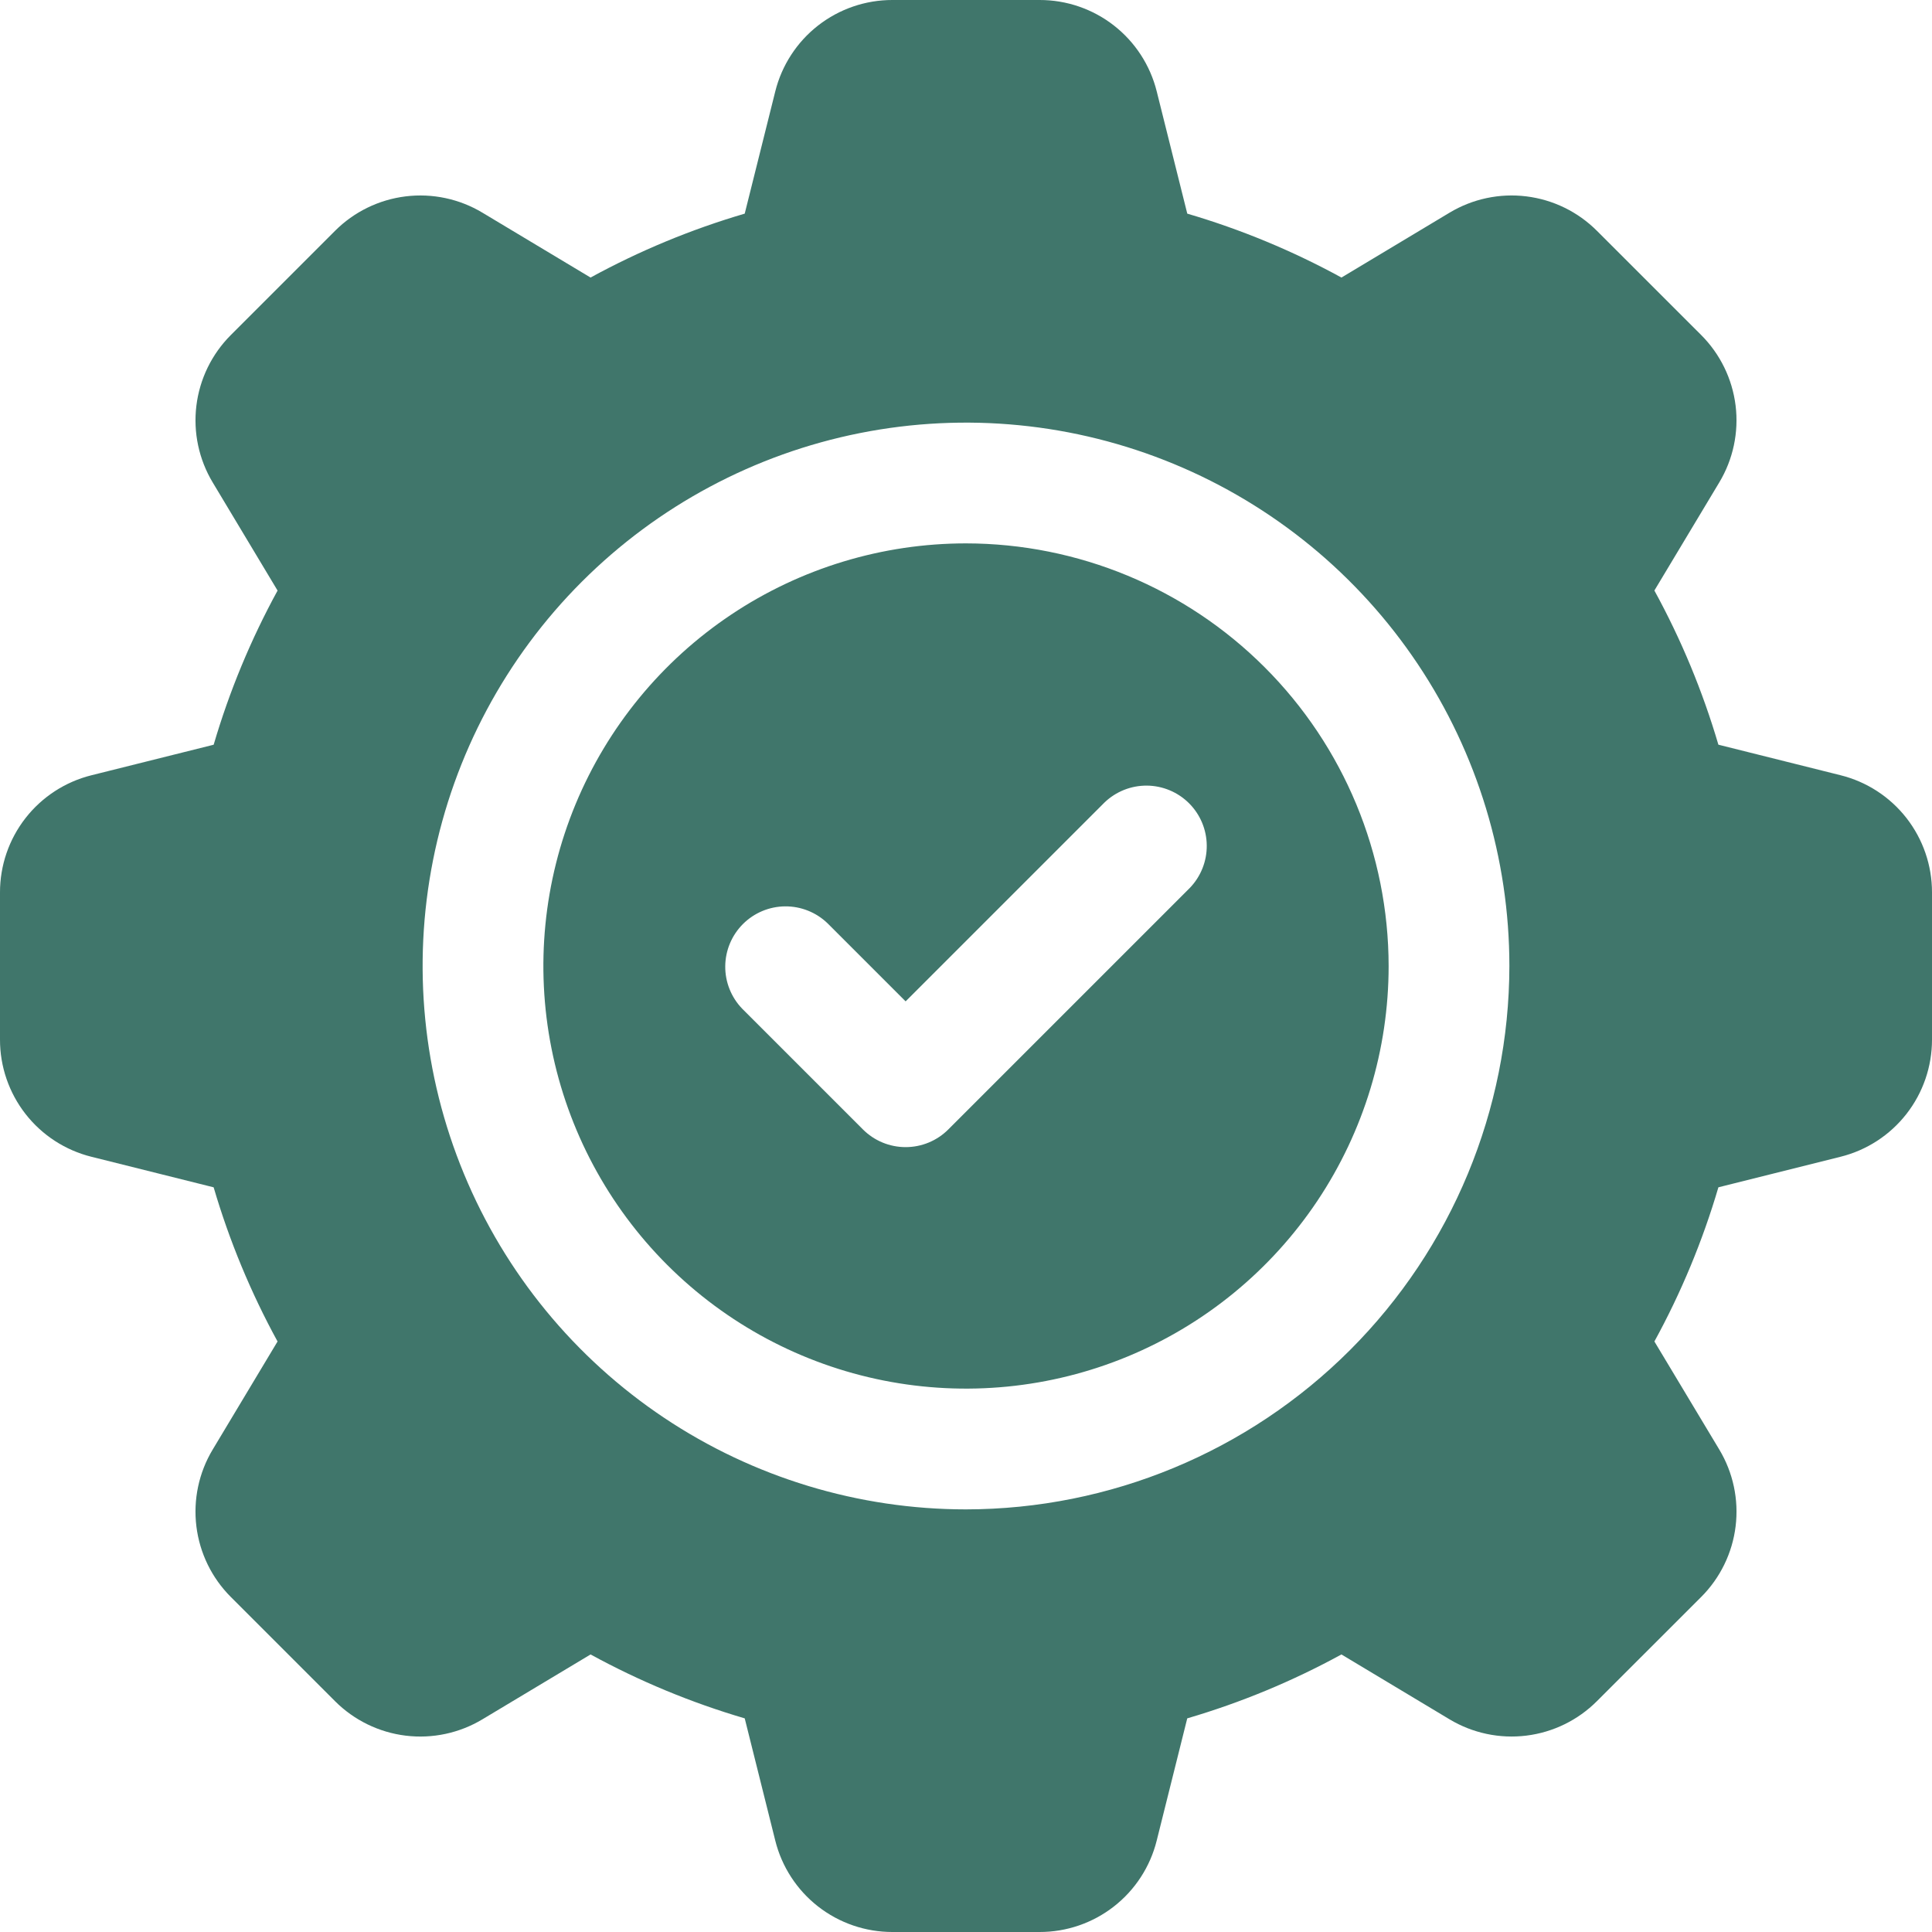 <?xml version="1.0" encoding="UTF-8"?>
<svg xmlns="http://www.w3.org/2000/svg" width="150" height="150" viewBox="0 0 150 150" fill="none">
  <path d="M75 42.188C68.51 42.188 62.166 44.112 56.77 47.717C51.374 51.323 47.169 56.447 44.685 62.443C42.202 68.439 41.552 75.036 42.818 81.401C44.084 87.766 47.209 93.613 51.798 98.202C56.387 102.791 62.234 105.916 68.599 107.182C74.964 108.448 81.561 107.798 87.557 105.315C93.552 102.831 98.677 98.626 102.283 93.23C105.888 87.834 107.813 81.49 107.813 75C107.803 66.301 104.343 57.96 98.191 51.809C92.04 45.657 83.7 42.197 75 42.188ZM92.377 68.939L73.627 87.689C73.192 88.124 72.675 88.47 72.106 88.706C71.538 88.941 70.928 89.062 70.312 89.062C69.697 89.062 69.088 88.941 68.519 88.706C67.95 88.47 67.433 88.124 66.998 87.689L57.623 78.314C56.77 77.43 56.297 76.246 56.308 75.017C56.319 73.788 56.812 72.612 57.681 71.743C58.55 70.874 59.725 70.381 60.954 70.37C62.183 70.36 63.367 70.832 64.252 71.686L70.312 77.746L85.748 62.311C86.632 61.457 87.817 60.985 89.046 60.995C90.275 61.006 91.45 61.499 92.32 62.368C93.189 63.237 93.682 64.413 93.692 65.642C93.703 66.871 93.23 68.055 92.377 68.939Z" fill="#40766B"></path>
  <path d="M142.896 60.188L133.415 57.817C132.193 53.661 130.527 49.648 128.446 45.848L133.482 37.458C134.56 35.665 135.006 33.564 134.751 31.488C134.495 29.412 133.552 27.482 132.072 26.004L123.99 17.926C122.513 16.445 120.582 15.502 118.506 15.246C116.43 14.99 114.329 15.438 112.537 16.516L104.151 21.549C100.35 19.47 96.337 17.807 92.18 16.587L89.809 7.1C89.304 5.07 88.134 3.268 86.485 1.981C84.837 0.694 82.805 -0.003 80.713 1.11975e-05H69.285C67.194 -0.002 65.163 0.696 63.514 1.982C61.866 3.269 60.696 5.071 60.191 7.1L57.82 16.587C53.664 17.807 49.651 19.471 45.85 21.549L37.459 16.514C35.667 15.437 33.566 14.991 31.49 15.247C29.415 15.503 27.485 16.446 26.008 17.926L17.924 26.01C16.445 27.488 15.503 29.418 15.248 31.493C14.993 33.569 15.44 35.669 16.517 37.461L21.551 45.852C19.473 49.652 17.809 53.664 16.589 57.82L7.101 60.191C5.072 60.696 3.27 61.866 1.983 63.514C0.696 65.162 -0.002 67.194 9.61913e-06 69.285V80.715C-0.003 82.807 0.695 84.839 1.981 86.488C3.268 88.137 5.07 89.307 7.1 89.812L16.587 92.183C17.808 96.339 19.471 100.352 21.549 104.152L16.514 112.543C15.437 114.335 14.992 116.436 15.248 118.511C15.504 120.587 16.446 122.516 17.926 123.994L26.01 132.078C27.487 133.557 29.418 134.5 31.493 134.755C33.569 135.01 35.669 134.562 37.461 133.484L45.852 128.451C49.652 130.529 53.664 132.193 57.82 133.413L60.191 142.9C60.696 144.929 61.866 146.731 63.514 148.018C65.162 149.304 67.194 150.002 69.285 150H80.713C82.804 150.003 84.836 149.305 86.484 148.018C88.133 146.731 89.302 144.93 89.807 142.9L92.178 133.413C96.335 132.193 100.348 130.53 104.149 128.451L112.539 133.486C114.331 134.563 116.432 135.009 118.507 134.753C120.582 134.497 122.511 133.554 123.988 132.074L132.077 123.99C133.556 122.512 134.497 120.582 134.752 118.507C135.007 116.432 134.56 114.331 133.483 112.539L128.447 104.151C130.528 100.351 132.194 96.338 133.416 92.182L142.897 89.811C144.927 89.306 146.729 88.136 148.016 86.488C149.304 84.839 150.002 82.807 150 80.715V69.285C150.002 67.193 149.304 65.16 148.017 63.511C146.729 61.862 144.926 60.692 142.896 60.188ZM75 117.188C66.656 117.188 58.5 114.713 51.562 110.078C44.624 105.442 39.217 98.853 36.024 91.144C32.831 83.436 31.995 74.953 33.623 66.77C35.251 58.586 39.269 51.069 45.169 45.169C51.069 39.269 58.586 35.251 66.77 33.623C74.953 31.995 83.436 32.831 91.144 36.024C98.853 39.217 105.442 44.624 110.078 51.562C114.713 58.5 117.188 66.656 117.188 75C117.175 86.185 112.726 96.908 104.817 104.817C96.908 112.726 86.185 117.175 75 117.188Z" fill="#40766B"></path>
</svg>
